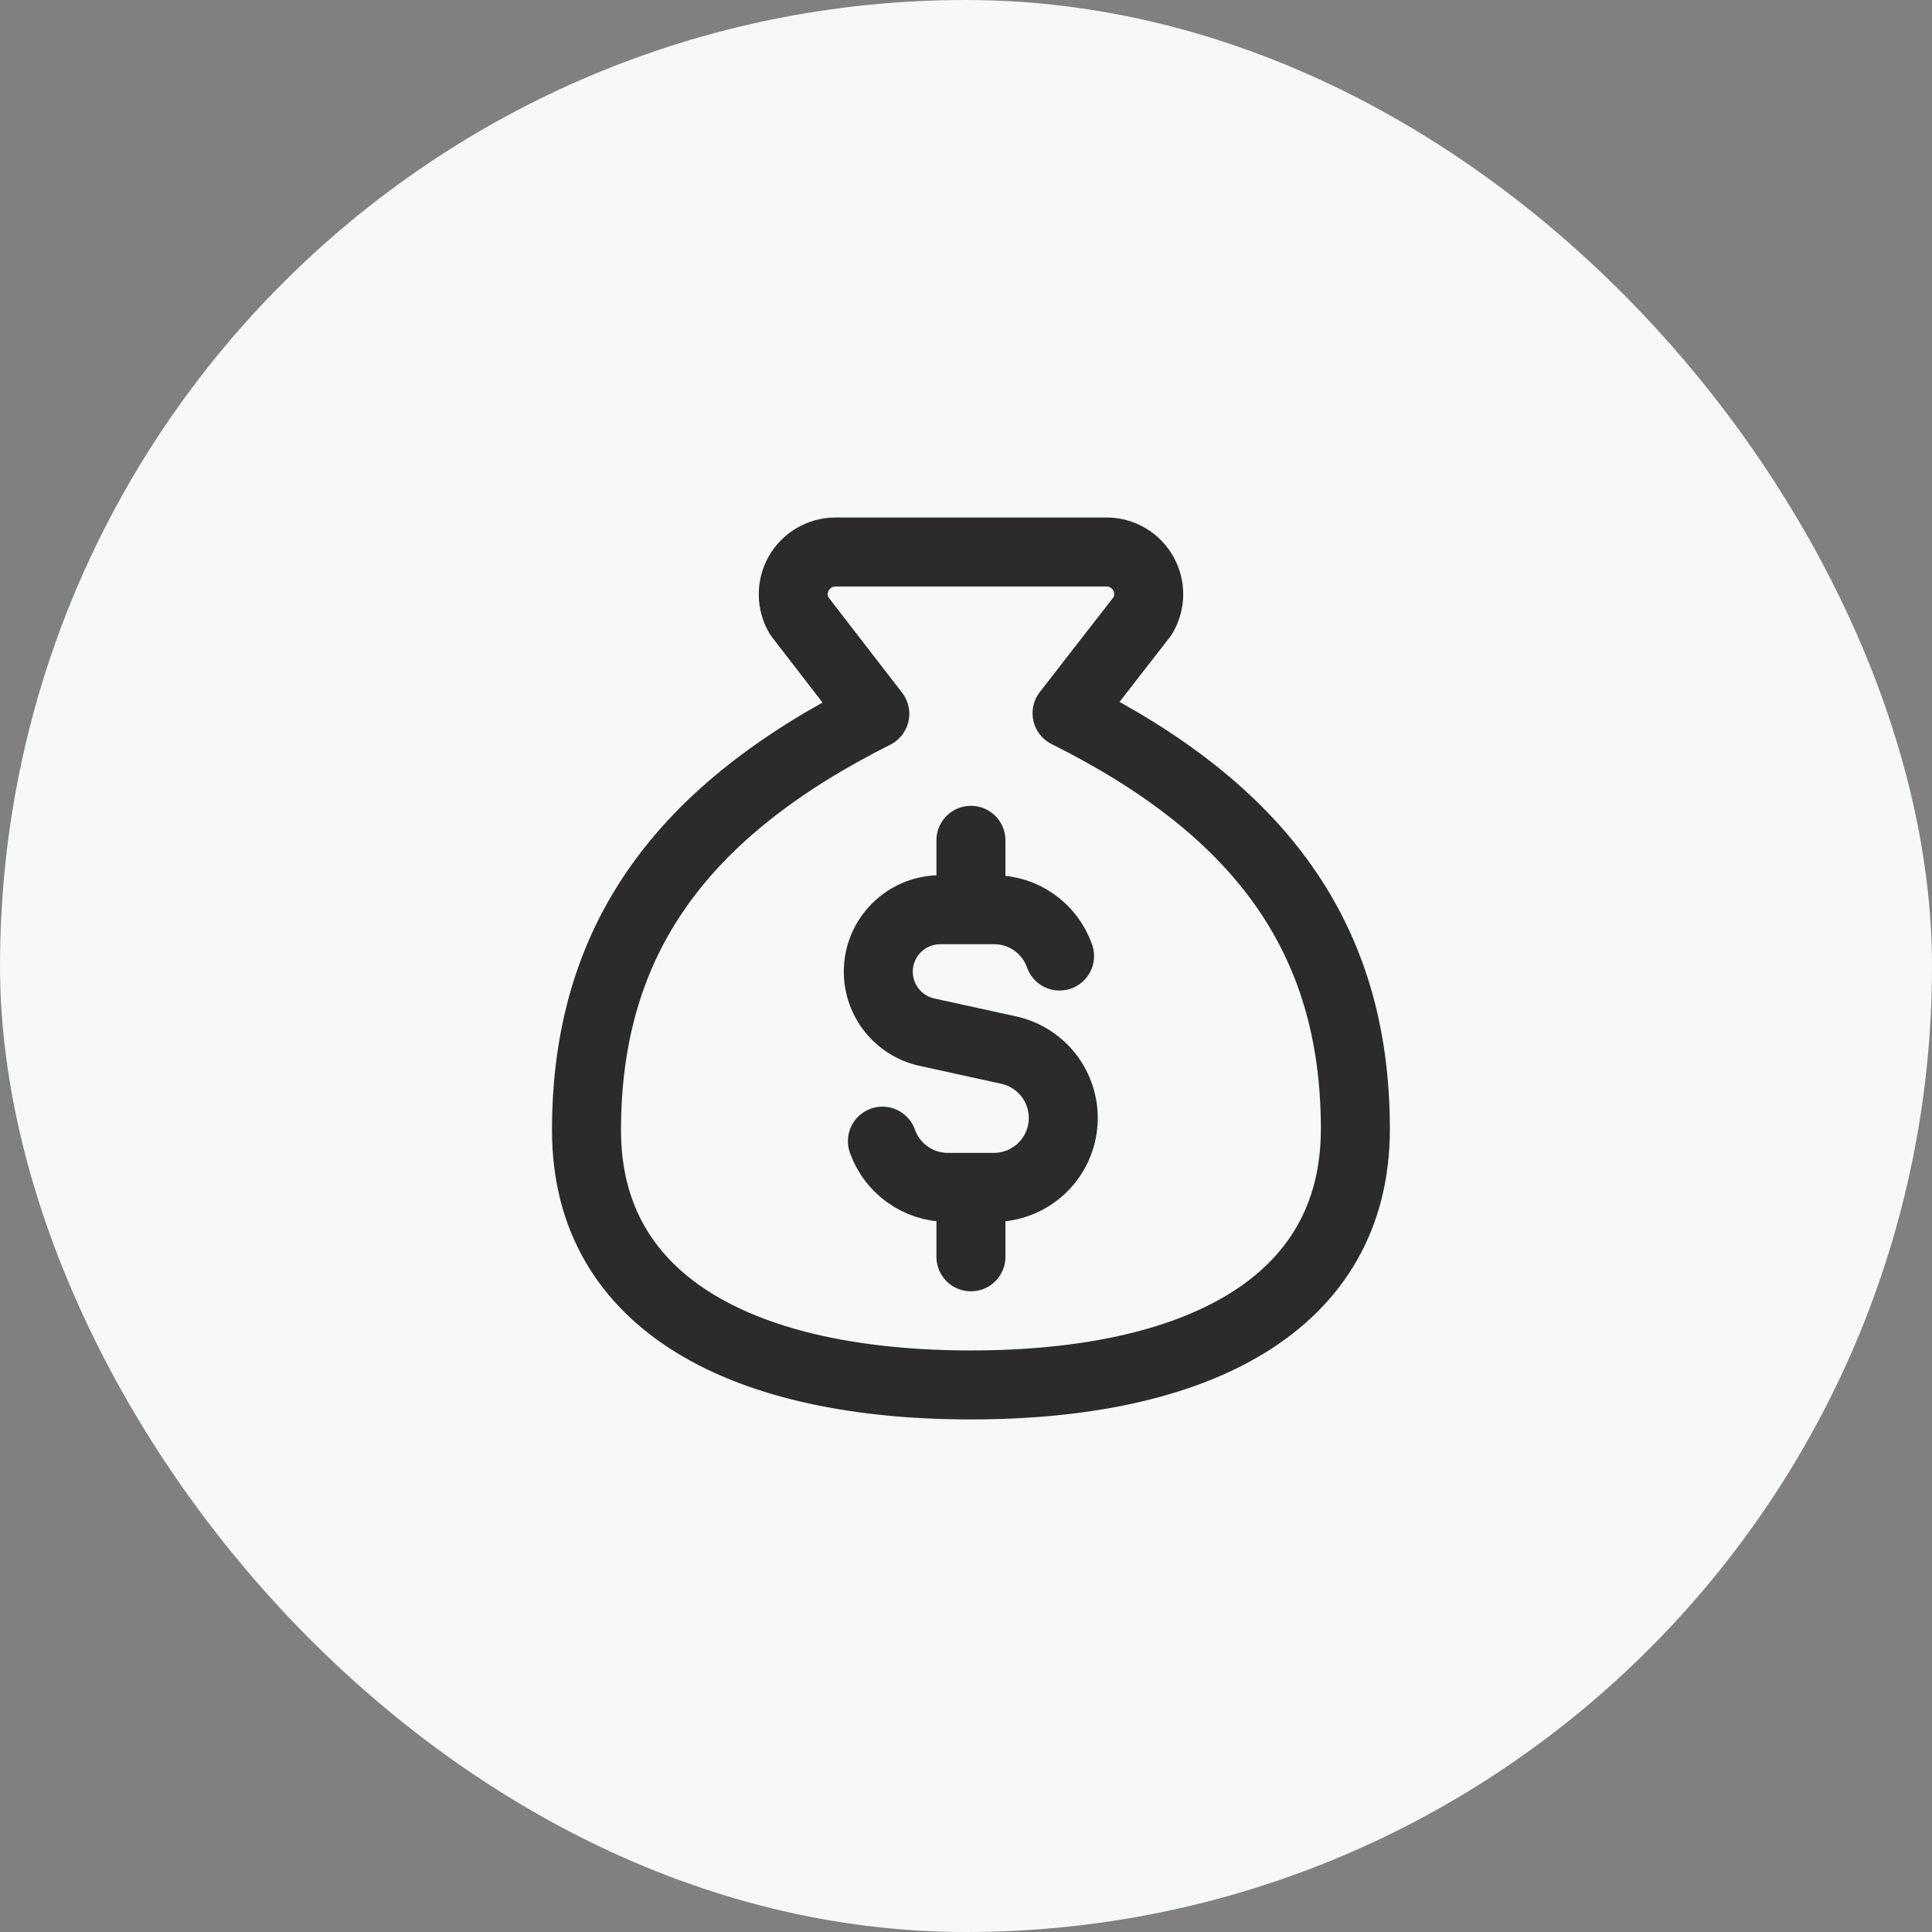 <svg width="56" height="56" viewBox="0 0 56 56" fill="none" xmlns="http://www.w3.org/2000/svg">
<rect x="0" y="0" width="56" height="56" fill="#808080" stroke="none"/>
<rect width="56" height="56" rx="28" fill="#F7F8F8"/>
<path d="M28.143 40.143C34.643 40.143 39.286 37.844 39.286 32.725C39.286 27.163 36.5 23.455 30.929 20.673L33.12 17.853C33.232 17.669 33.292 17.457 33.296 17.241C33.299 17.025 33.245 16.812 33.139 16.624C33.034 16.436 32.88 16.279 32.694 16.169C32.508 16.059 32.296 16.001 32.08 16H24.206C23.99 16.002 23.779 16.061 23.594 16.171C23.408 16.281 23.255 16.438 23.149 16.626C23.044 16.814 22.99 17.026 22.993 17.242C22.996 17.457 23.055 17.668 23.166 17.853L25.357 20.691C19.786 23.492 17 27.2 17 32.763C17 37.844 21.643 40.143 28.143 40.143Z" stroke="#2B2B2B" stroke-width="2" stroke-linecap="round" stroke-linejoin="round"/>
<path d="M30.712 27.711C30.574 27.318 30.317 26.977 29.977 26.737C29.637 26.496 29.23 26.367 28.814 26.369H27.257C26.814 26.368 26.386 26.531 26.056 26.827C25.725 27.122 25.516 27.53 25.468 27.971C25.421 28.412 25.538 28.855 25.797 29.215C26.056 29.574 26.44 29.825 26.873 29.919L29.245 30.439C29.728 30.547 30.154 30.829 30.443 31.232C30.731 31.634 30.861 32.129 30.808 32.621C30.755 33.113 30.522 33.569 30.154 33.9C29.786 34.231 29.309 34.416 28.814 34.417H27.475C26.598 34.417 25.853 33.856 25.577 33.077M28.143 26.369V24.357M28.143 36.429V34.417" stroke="#2B2B2B" stroke-width="2" stroke-linecap="round" stroke-linejoin="round"/>
</svg>
